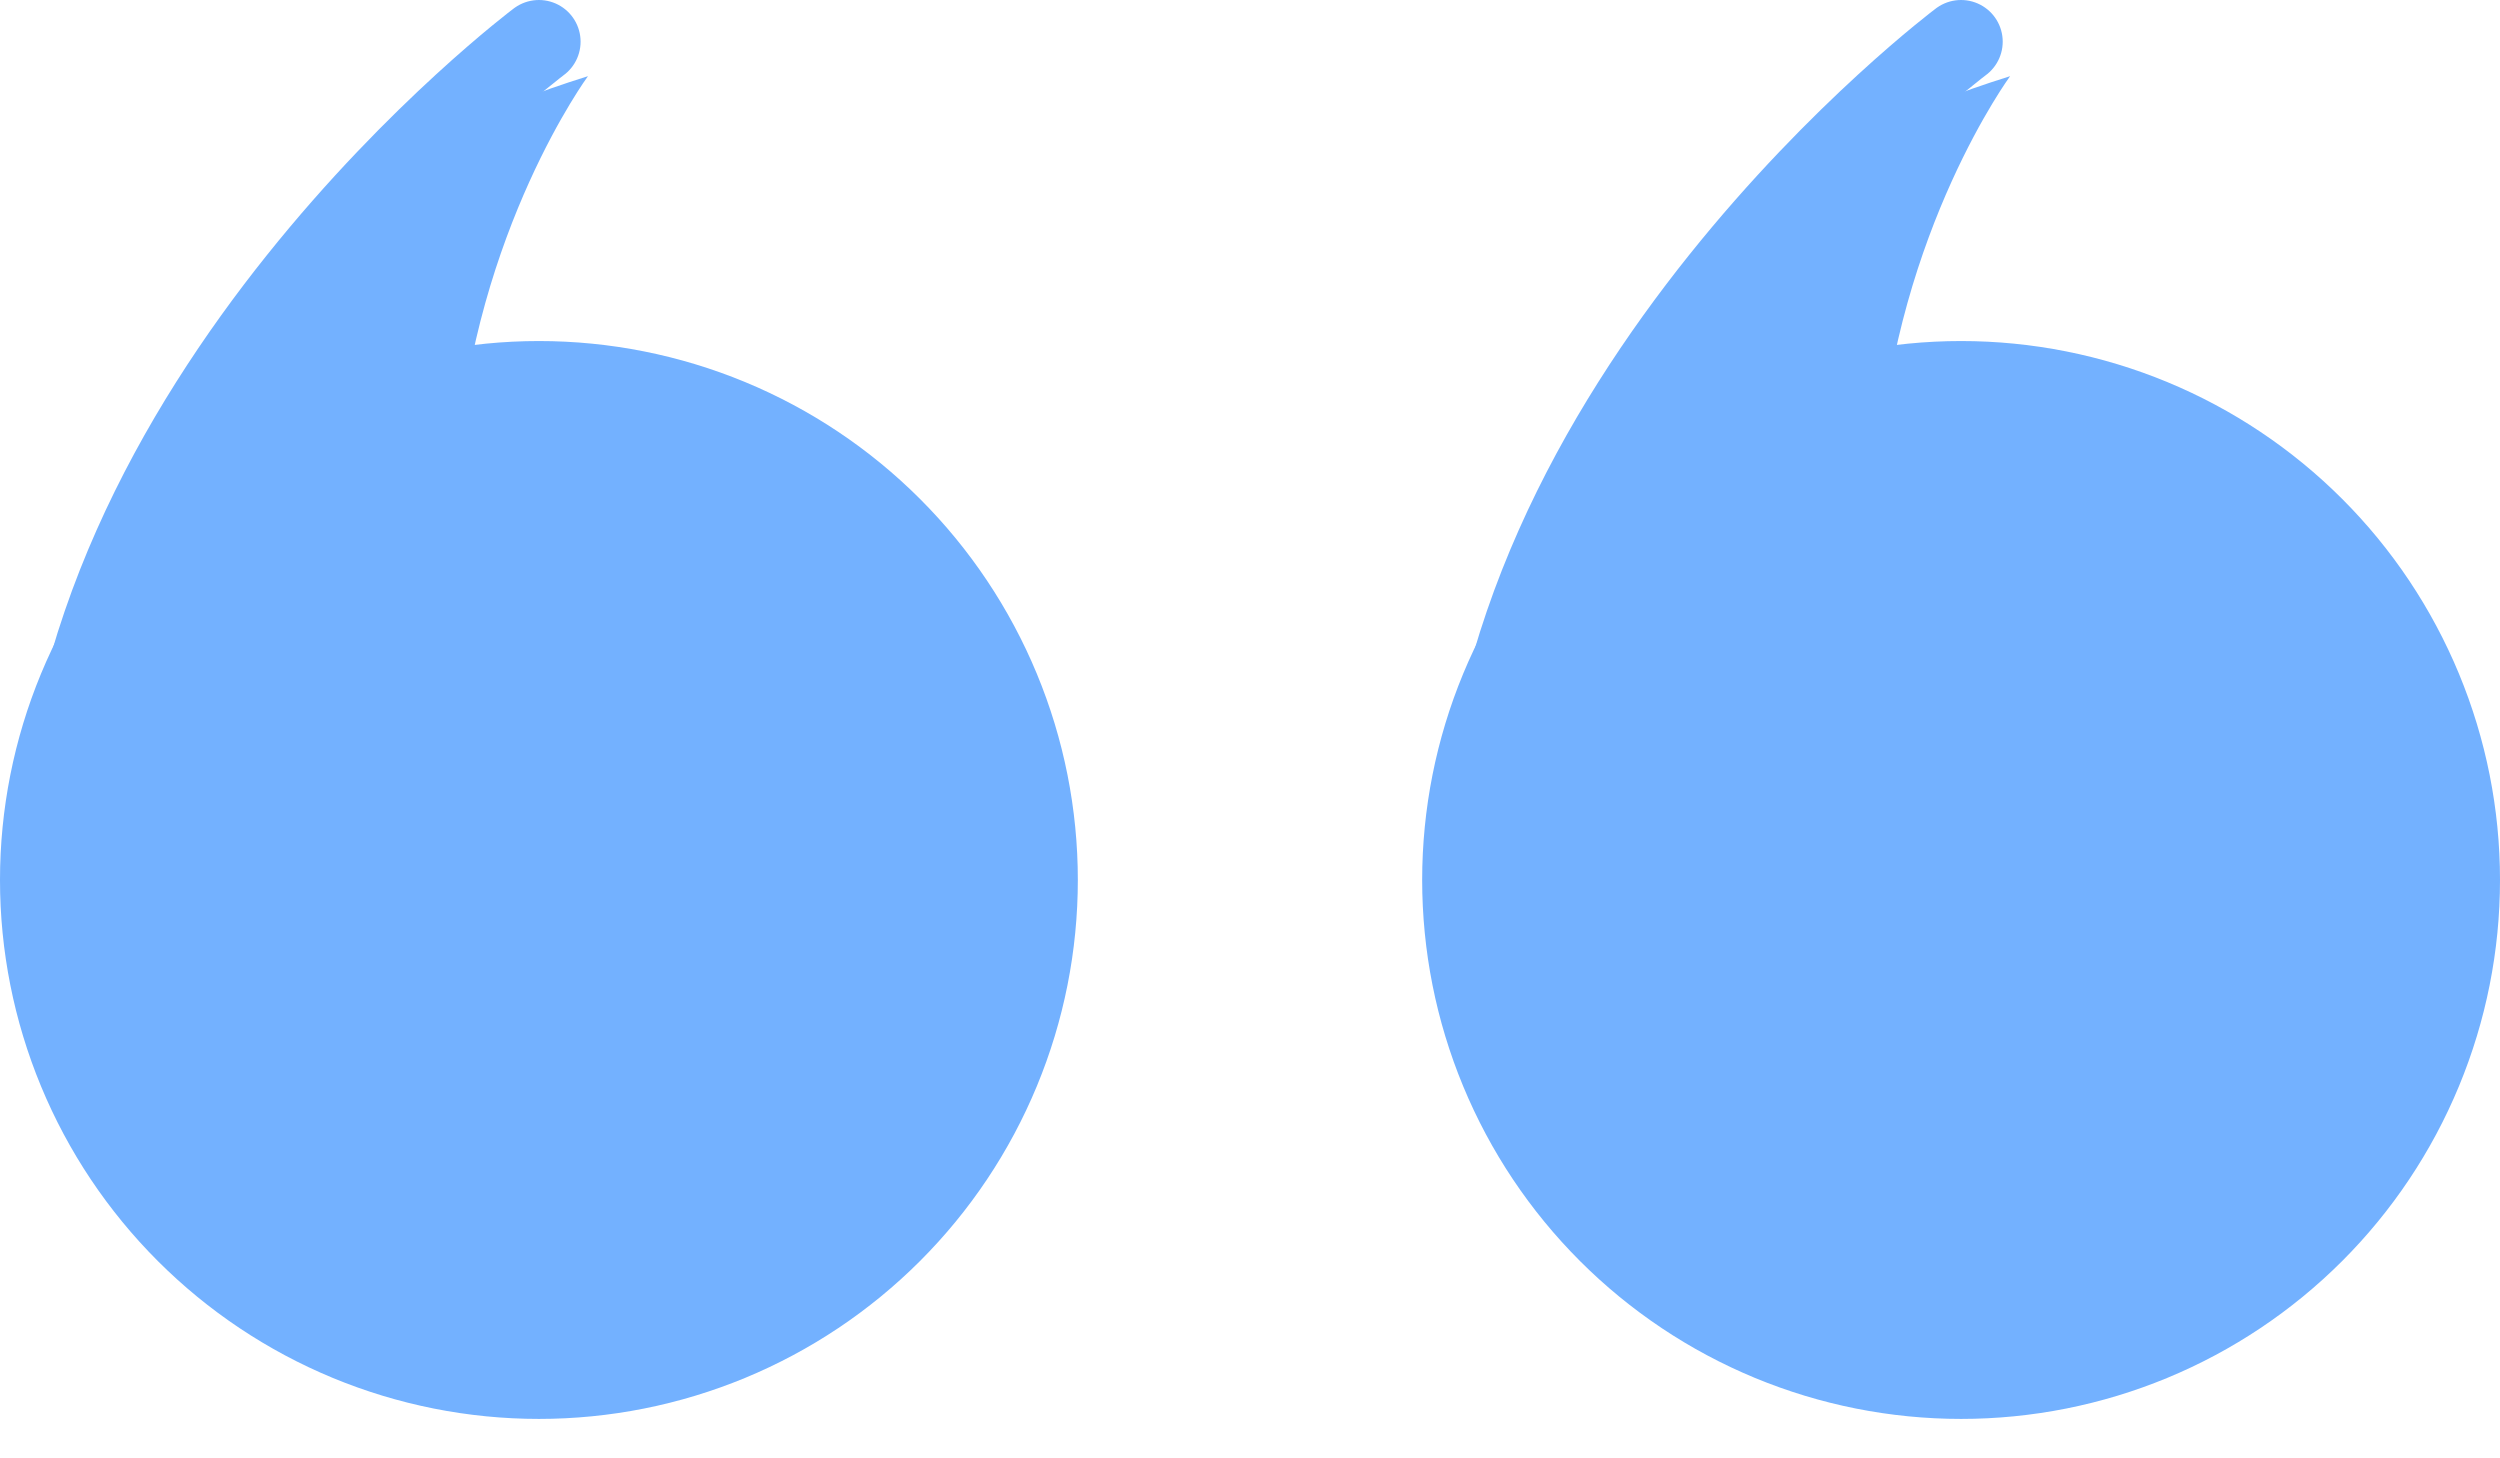 <svg width="60" height="35" viewBox="0 0 60 35" fill="none" xmlns="http://www.w3.org/2000/svg">
<path d="M47.065 1C47.065 1 35.568 9.623 35.568 21.12" stroke="#73B1FF" stroke-width="2" stroke-miterlimit="10" stroke-linecap="round" stroke-linejoin="round"/>
<path d="M47.066 34.054C48.764 34.054 50.446 33.719 52.016 33.069C53.585 32.419 55.011 31.466 56.212 30.265C57.413 29.064 58.365 27.639 59.015 26.069C59.665 24.5 60 22.818 60 21.12C60 19.421 59.665 17.739 59.015 16.17C58.365 14.601 57.413 13.175 56.212 11.974C55.011 10.773 53.585 9.82 52.016 9.17C50.446 8.52 48.764 8.185 47.066 8.185C45.367 8.185 43.685 8.52 42.116 9.17C40.547 9.82 39.121 10.773 37.92 11.974C36.719 13.175 35.766 14.601 35.116 16.17C34.466 17.739 34.132 19.421 34.132 21.12C34.132 22.818 34.466 24.5 35.116 26.069C35.766 27.639 36.719 29.064 37.92 30.265C39.121 31.466 40.547 32.419 42.116 33.069C43.685 33.719 45.367 34.054 47.066 34.054V34.054Z" fill="#73B1FF"/>
<path d="M48.243 1.828C48.243 1.828 45.537 5.51 45.105 11.06H38.519C38.519 11.06 40.096 7.273 42.057 5.366C44.017 3.459 45.749 2.611 48.243 1.828Z" fill="#73B1FF"/>
<path d="M12.934 1C12.934 1 1.437 9.623 1.437 21.12" stroke="#73B1FF" stroke-width="2" stroke-miterlimit="10" stroke-linecap="round" stroke-linejoin="round"/>
<path d="M12.934 34.054C14.633 34.054 16.314 33.719 17.884 33.069C19.453 32.419 20.879 31.466 22.08 30.265C23.281 29.064 24.234 27.639 24.884 26.069C25.534 24.5 25.868 22.818 25.868 21.12C25.868 19.421 25.534 17.739 24.884 16.17C24.234 14.601 23.281 13.175 22.08 11.974C20.879 10.773 19.453 9.82 17.884 9.17C16.314 8.52 14.633 8.185 12.934 8.185C11.236 8.185 9.554 8.52 7.984 9.17C6.415 9.82 4.989 10.773 3.788 11.974C2.587 13.175 1.634 14.601 0.984 16.17C0.334 17.739 -7.89165e-05 19.421 -7.89165e-05 21.12C-7.89165e-05 22.818 0.334 24.5 0.984 26.069C1.634 27.639 2.587 29.064 3.788 30.265C4.989 31.466 6.415 32.419 7.984 33.069C9.554 33.719 11.236 34.054 12.934 34.054V34.054Z" fill="#73B1FF"/>
<path d="M14.111 1.828C14.111 1.828 11.405 5.51 10.974 11.06H4.388C4.388 11.06 5.964 7.273 7.926 5.366C9.886 3.459 11.618 2.611 14.111 1.828Z" fill="#73B1FF"/>
</svg>
